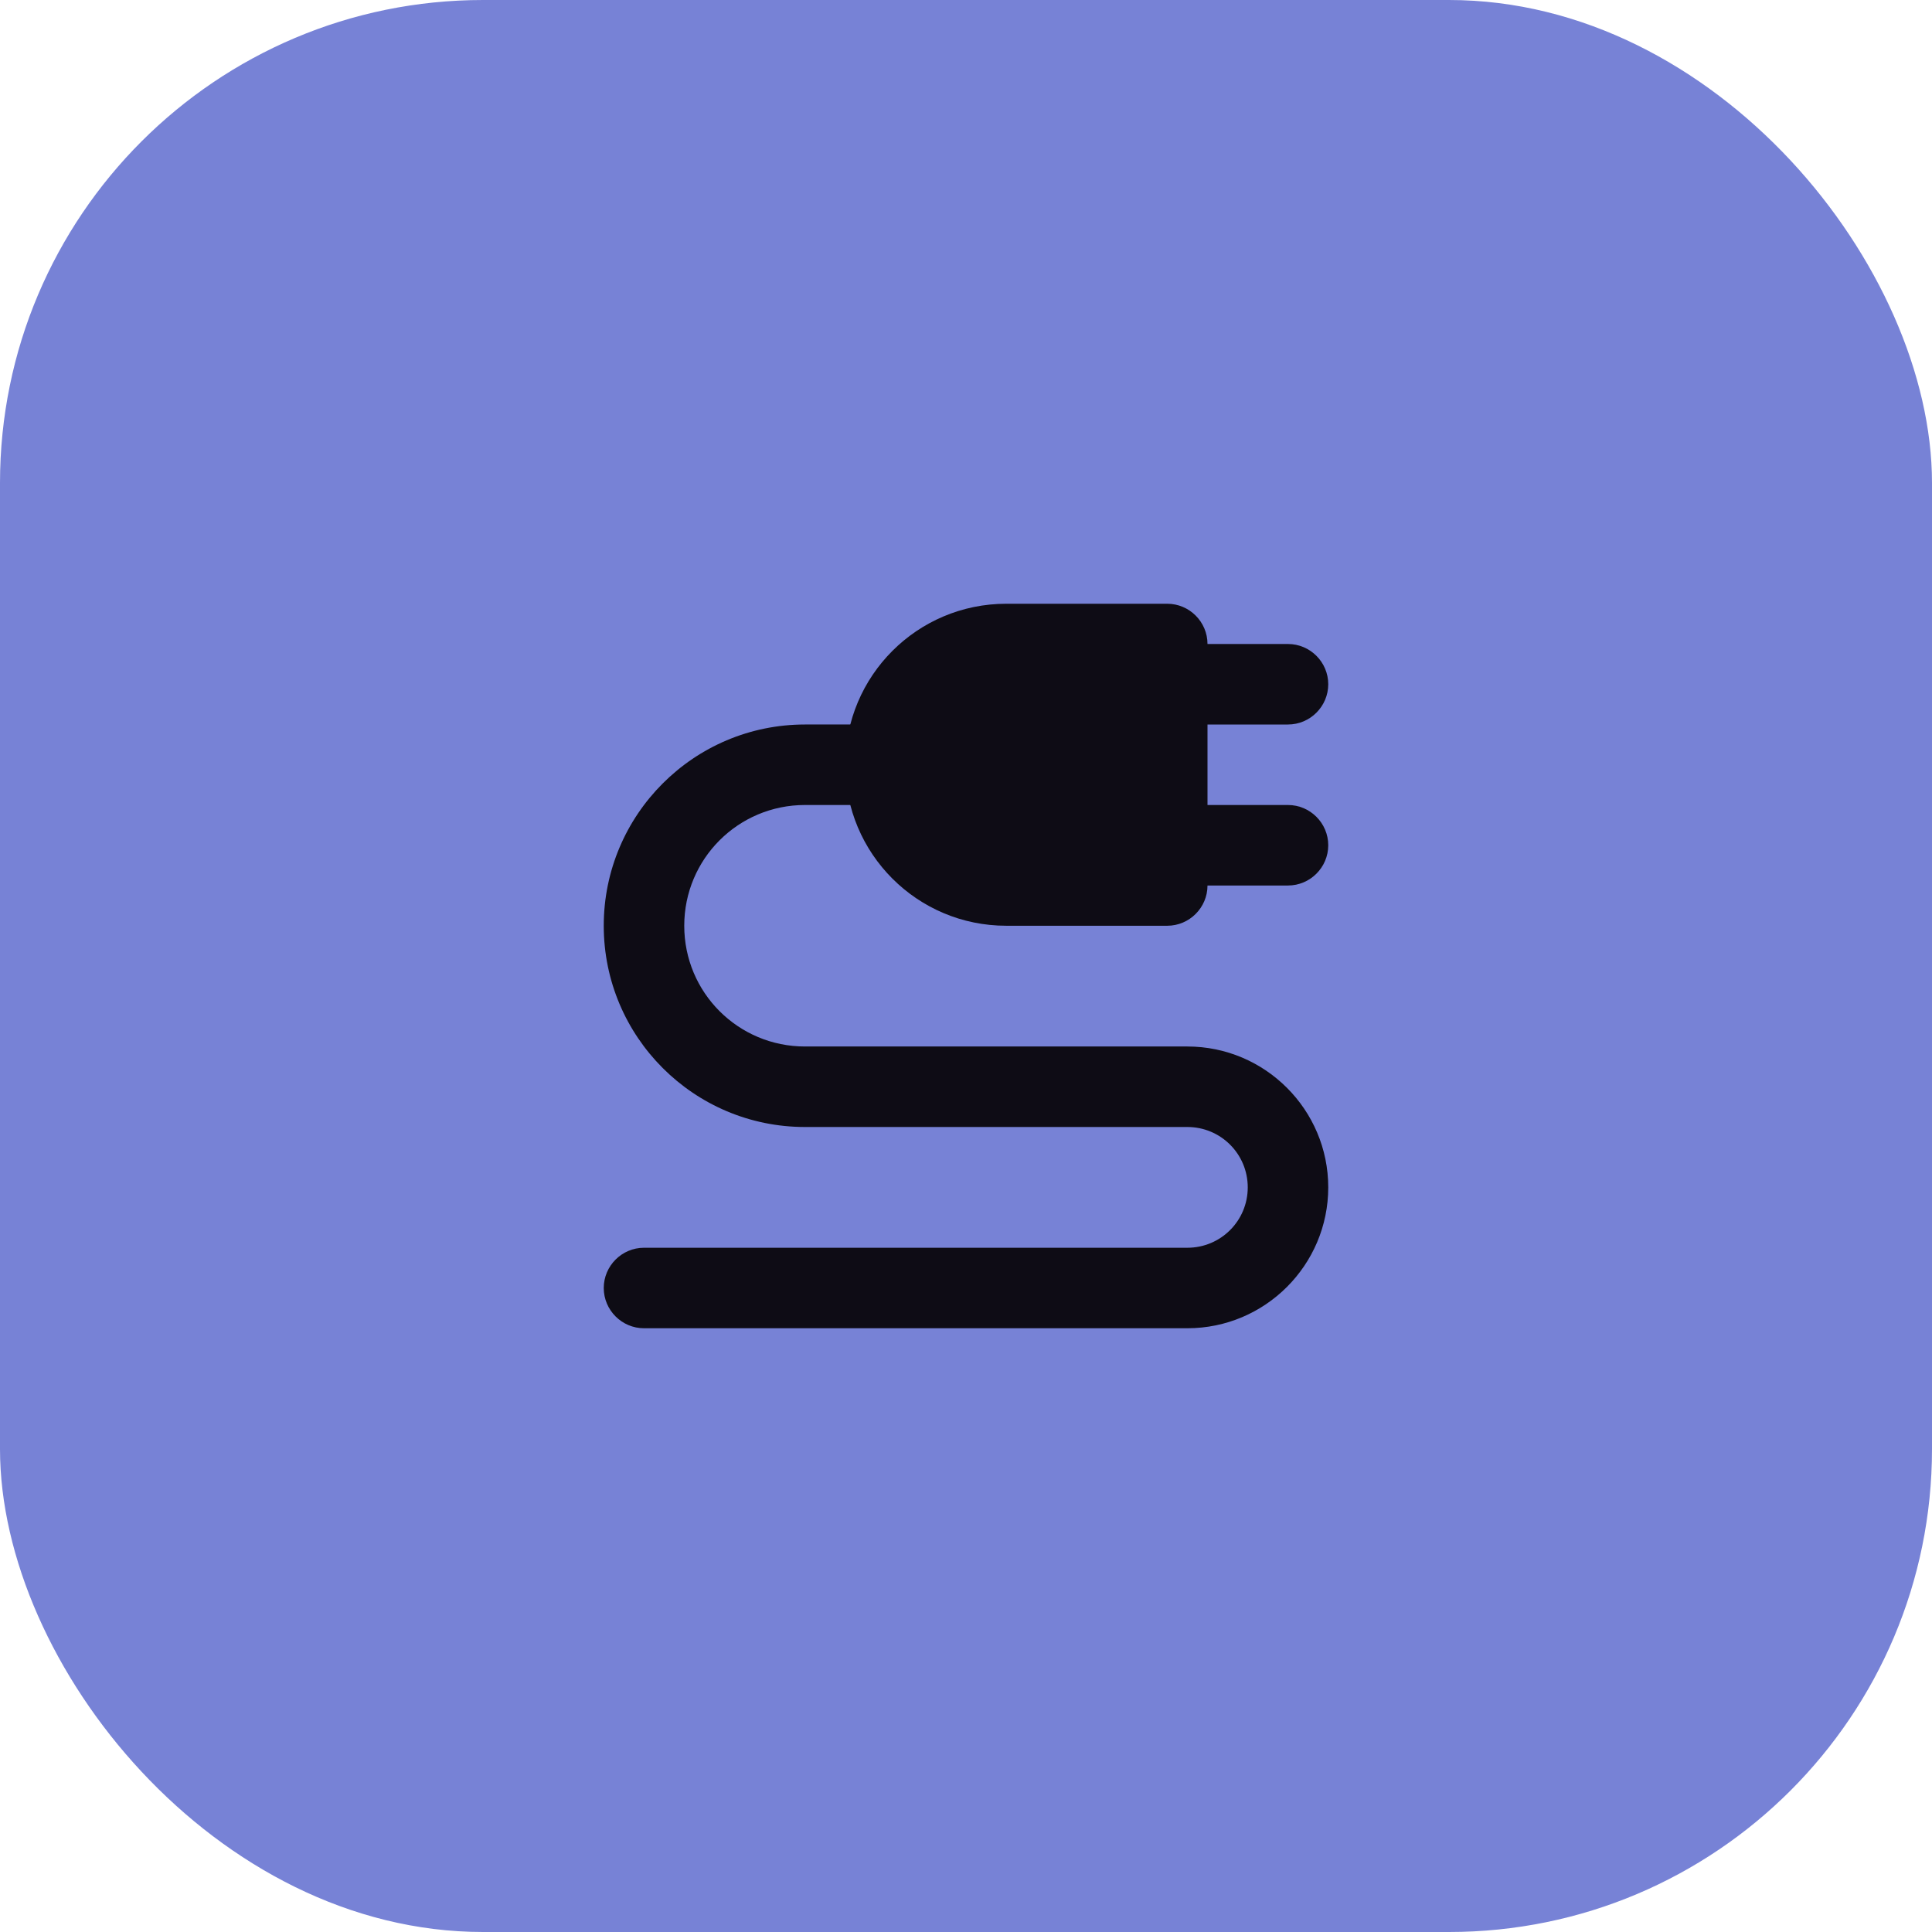 <?xml version="1.0"?>
<svg width="48" height="48" xmlns="http://www.w3.org/2000/svg" xmlns:svg="http://www.w3.org/2000/svg">

 <g class="layer">
  <title>Layer 1</title>
  <rect fill="#7782d6" height="48" id="svg_1" rx="12" width="48"/>
  <path clip-rule="evenodd" d="m31,29.5c0,-0.83 -0.67,-1.5 -1.5,-1.5l-9.5,0c-2.76,0 -5,-2.24 -5,-5c0,-2.76 2.24,-5 5,-5l3,0l0,2l-3,0c-1.66,0 -3,1.34 -3,3c0,1.66 1.34,3 3,3l9.5,0c1.93,0 3.5,1.57 3.5,3.5c0,1.93 -1.57,3.5 -3.5,3.5l-13.5,0c-0.55,0 -1,-0.45 -1,-1c0,-0.55 0.45,-1 1,-1l13.5,0c0.83,0 1.5,-0.67 1.5,-1.5z" fill="#0E0C15" fill-rule="evenodd" id="svg_2"/>
  <path d="m32,16l-4,0l0,2l4,0c0.55,0 1,-0.45 1,-1c0,-0.55 -0.45,-1 -1,-1z" fill="#0E0C15" id="svg_3"/>
  <path d="m32,20l-4,0l0,2l4,0c0.55,0 1,-0.45 1,-1c0,-0.55 -0.45,-1 -1,-1z" fill="#0E0C15" id="svg_4"/>
  <path d="m21,19c0,-2.21 1.79,-4 4,-4l4,0c0.55,0 1,0.45 1,1l0,6c0,0.55 -0.45,1 -1,1l-4,0c-2.21,0 -4,-1.79 -4,-4z" fill="#0E0C15" id="svg_5"/>
 </g>
</svg>